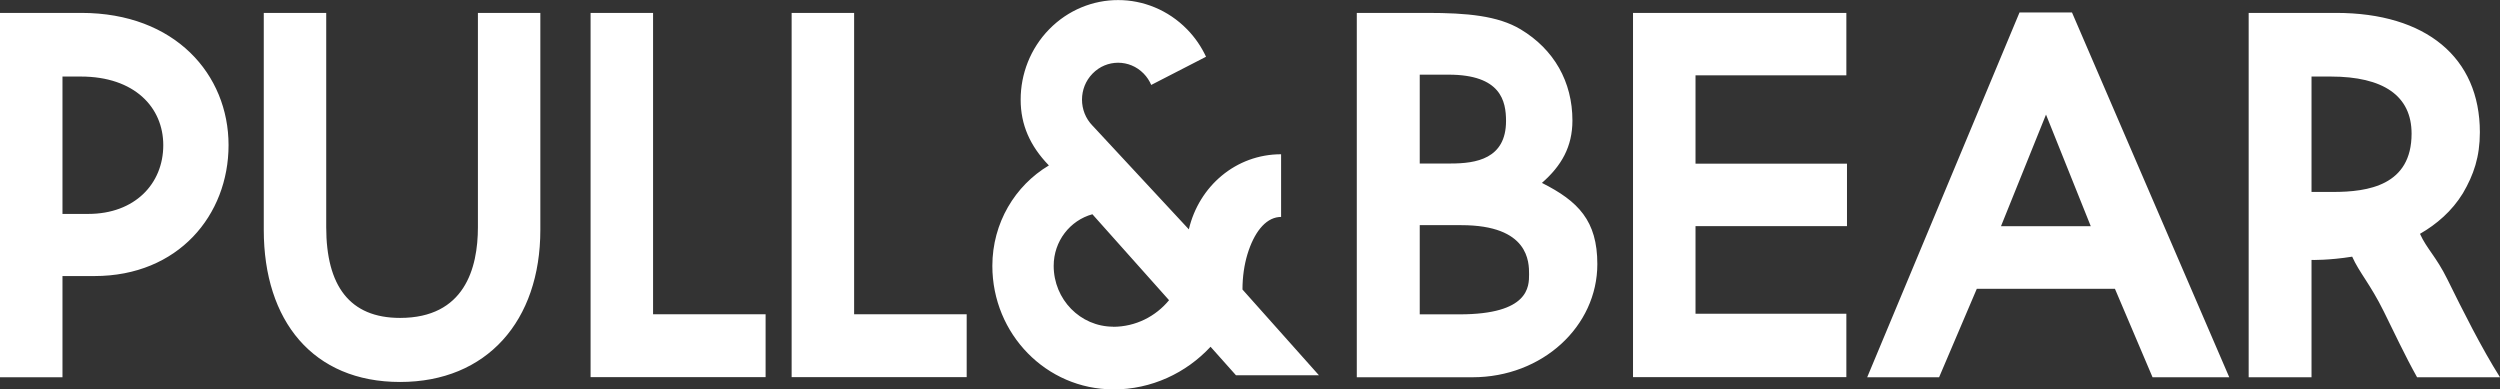 <svg version="1.1" xmlns="http://www.w3.org/2000/svg" xmlns:xlink="http://www.w3.org/1999/xlink" width="199" height="31" viewBox="0 0 199 31"><rect x="0" y="0" width="199" height="31" fill="#333333" stroke="none"/><path id="Shape-1-copy" d="M192.631,18.613 C193.168,19.802 193.921,20.430 194.803,22.215 C196.033,24.715 197.547,27.731 199.000,30.030 C199.000,30.030 192.400,30.030 192.400,30.030 C191.445,28.327 190.550,26.405 189.748,24.790 C188.677,22.621 187.794,21.691 187.234,20.430 C185.395,20.728 183.997,20.693 183.997,20.693 L183.997,30.030 L178.994,30.030 L178.994,1.027 C178.994,1.027 185.950,1.027 185.950,1.027 C193.117,1.027 197.397,4.578 197.397,10.524 C197.397,12.486 196.909,13.913 196.046,15.385 C195.174,16.808 193.957,17.849 192.631,18.613 zM185.528,6.093 C185.528,6.093 183.997,6.093 183.997,6.093 L183.997,15.279 C183.997,15.279 185.713,15.279 185.713,15.279 C188.505,15.279 191.962,14.759 191.962,10.636 C191.962,7.621 189.712,6.093 185.528,6.093 zM168.349,22.989 L157.353,22.989 L154.352,30.030 L148.628,30.030 L160.754,0.991 L164.930,0.991 L177.449,30.030 L171.343,30.030 L168.349,22.989 zM162.862,9.121 C162.841,9.181 159.280,18.003 159.280,18.003 L166.424,18.003 C166.424,18.003 162.887,9.184 162.862,9.121 zM134.963,24.974 L146.970,24.974 L146.970,30.021 L129.988,30.021 L129.988,1.027 L146.970,1.027 L146.970,5.995 L134.963,5.995 L134.963,13.030 L147.020,13.030 L147.020,17.998 L134.963,17.998 L134.963,24.974 zM117.207,30.030 C117.207,30.030 108.001,30.030 108.001,30.030 L108.001,1.027 C108.001,1.027 113.611,1.027 113.611,1.027 C116.762,1.027 119.234,1.249 121.047,2.338 C123.702,3.933 125.165,6.511 125.165,9.592 C125.165,11.674 124.296,13.197 122.737,14.559 C125.630,16.016 127.148,17.569 127.148,21.022 C127.148,25.971 122.781,30.030 117.207,30.030 zM115.303,5.943 C115.303,5.943 113.011,5.943 113.011,5.943 L113.011,13.015 C113.011,13.015 115.480,13.015 115.480,13.015 C117.488,13.015 119.880,12.648 119.880,9.631 C119.880,8.050 119.476,5.943 115.303,5.943 zM116.323,17.923 C116.323,17.923 113.011,17.923 113.011,17.923 L113.011,25.022 C113.011,25.022 116.180,25.022 116.180,25.022 C121.714,25.022 121.714,22.810 121.714,21.835 C121.714,20.866 121.714,17.923 116.323,17.923 zM98.385,29.873 C98.385,29.873 96.360,27.602 96.360,27.602 C94.413,29.693 91.664,31.001 88.613,31.001 C88.613,31.001 88.613,30.993 88.613,30.993 C83.297,30.993 78.991,26.594 78.991,21.162 C78.992,17.749 80.799,14.771 83.490,13.169 C83.490,13.169 83.470,13.147 83.470,13.147 C81.992,11.613 81.242,9.931 81.245,7.931 C81.242,5.911 82.008,3.869 83.518,2.328 C83.518,2.328 83.518,2.328 83.518,2.328 C85.026,0.786 87.025,0.002 89.002,0.006 C90.978,0.002 92.978,0.786 94.486,2.328 C94.486,2.328 94.487,2.328 94.487,2.328 C95.126,2.980 95.630,3.724 96.000,4.517 C96.000,4.517 91.637,6.761 91.637,6.761 C91.497,6.435 91.299,6.126 91.034,5.855 C90.465,5.276 89.744,4.997 89.002,4.993 C88.259,4.997 87.539,5.276 86.970,5.856 C86.403,6.437 86.130,7.173 86.127,7.931 C86.130,8.690 86.403,9.425 86.970,10.009 C86.970,10.009 87.010,10.049 87.010,10.049 C87.010,10.049 94.632,18.257 94.632,18.257 C95.434,14.828 98.371,12.279 101.975,12.279 C101.975,12.279 101.975,17.267 101.975,17.267 C101.916,17.267 101.857,17.271 101.799,17.277 C100.689,17.388 99.813,18.549 99.299,20.227 C99.046,21.062 98.901,22.021 98.901,23.045 C98.901,23.045 104.989,29.873 104.989,29.873 L98.385,29.873 zM86.955,17.054 C85.179,17.541 83.872,19.190 83.873,21.162 C83.877,23.841 85.992,26.000 88.613,26.005 C88.613,26.005 88.613,26.013 88.613,26.013 C90.400,26.008 91.992,25.187 93.056,23.896 C93.056,23.896 86.955,17.054 86.955,17.054 zM63.014,1.027 L67.988,1.027 L67.988,25.017 L76.948,25.017 L76.948,30.021 L63.014,30.021 L63.014,1.027 zM47.010,1.027 L51.984,1.027 L51.984,25.017 L60.942,25.017 L60.942,30.021 L47.010,30.021 L47.010,1.027 zM31.845,30.405 C24.913,30.405 20.996,25.542 20.996,18.302 C20.996,18.302 20.996,1.027 20.996,1.027 L25.967,1.027 C25.967,1.027 25.967,18.081 25.967,18.081 C25.967,22.740 27.824,25.306 31.845,25.306 C36.967,25.306 38.042,21.377 38.042,18.081 C38.042,18.081 38.042,1.027 38.042,1.027 L43.011,1.027 C43.011,1.027 43.011,18.302 43.011,18.302 C43.011,25.542 38.755,30.405 31.845,30.405 zM7.517,21.974 C7.517,21.974 4.973,21.974 4.973,21.974 L4.973,30.030 L-0.001,30.030 L-0.001,1.027 C-0.001,1.027 6.477,1.027 6.477,1.027 C13.941,1.027 18.193,5.936 18.193,11.554 C18.193,17.111 14.200,21.974 7.517,21.974 zM6.435,6.093 C6.435,6.093 4.973,6.093 4.973,6.093 L4.973,17.028 C4.973,17.028 7.028,17.028 7.028,17.028 C10.720,17.028 12.997,14.636 12.997,11.554 C12.997,8.549 10.706,6.093 6.435,6.093 z" fill="#ffffff" /></svg>